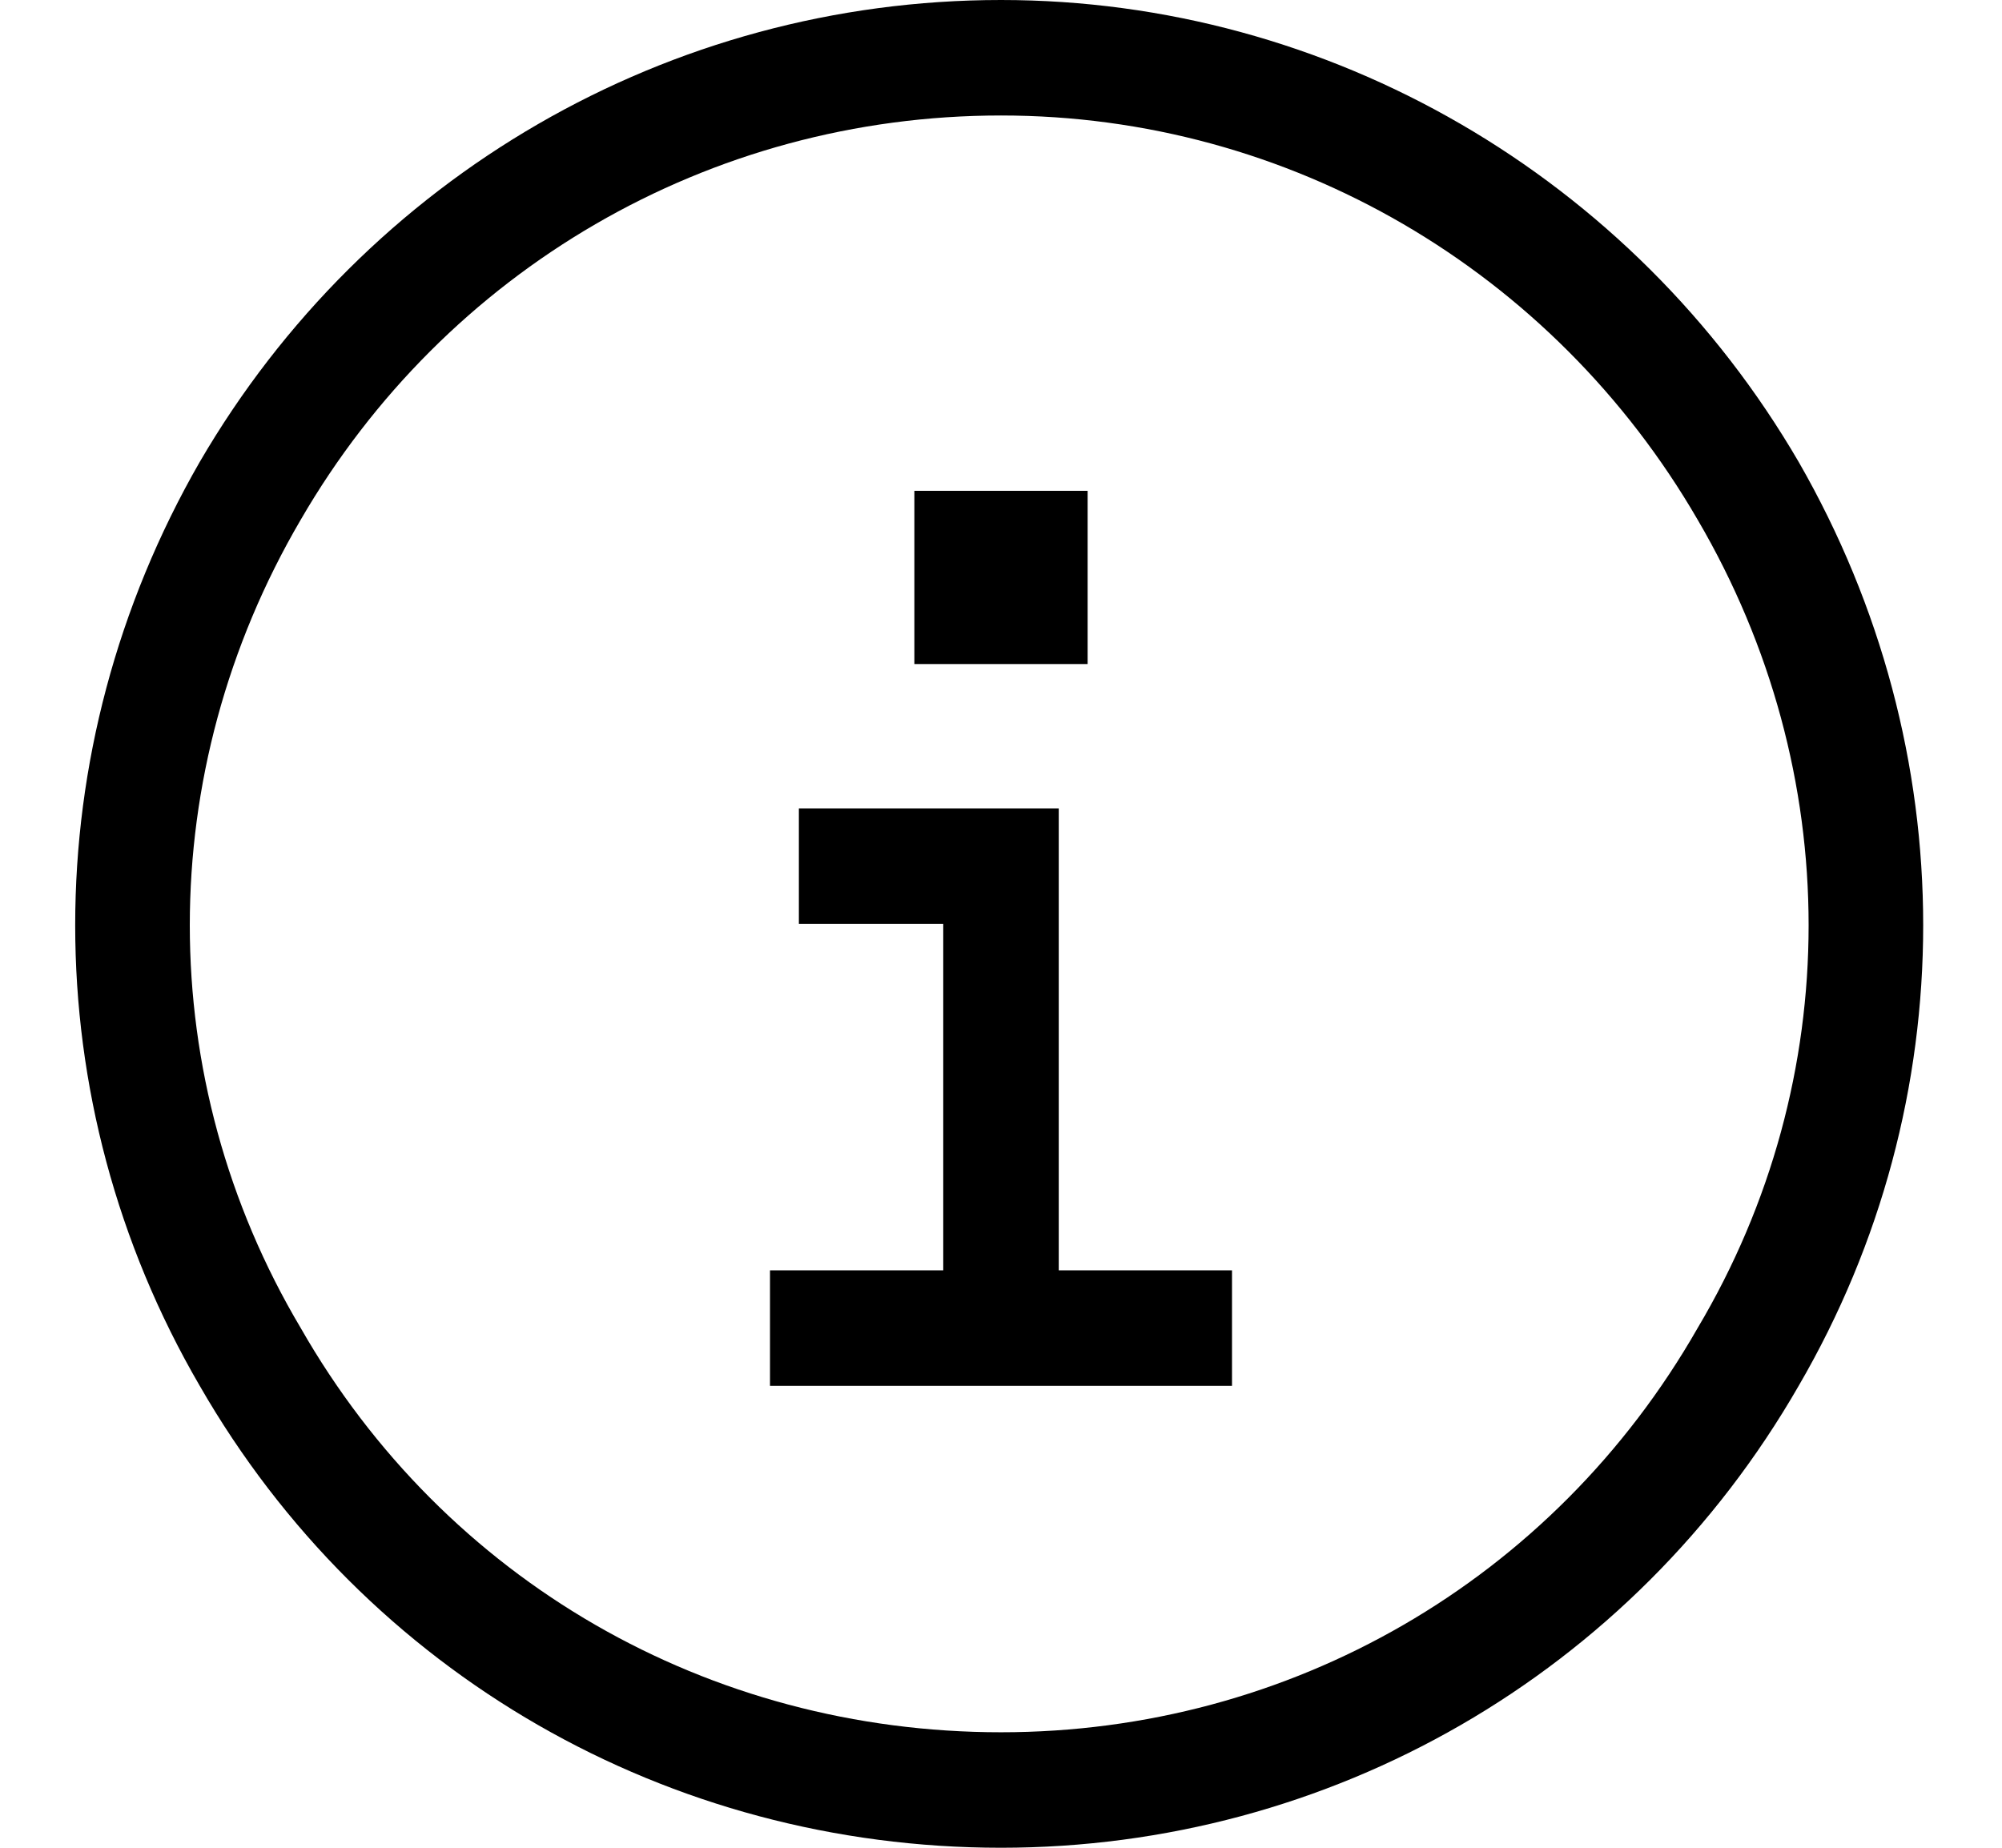 <svg width="52" height="48" viewBox="0 0 52 48" fill="none" xmlns="http://www.w3.org/2000/svg">
<path d="M26 3C18.406 3 11.562 7.031 7.812 13.5C3.969 20.062 3.969 28.031 7.812 34.5C11.562 41.062 18.406 45 26 45C33.5 45 40.344 41.062 44.094 34.5C47.938 28.031 47.938 20.062 44.094 13.5C40.344 7.031 33.5 3 26 3ZM26 48C17.375 48 9.5 43.5 5.188 36C0.875 28.594 0.875 19.5 5.188 12C9.5 4.594 17.375 0 26 0C34.531 0 42.406 4.594 46.719 12C51.031 19.5 51.031 28.594 46.719 36C42.406 43.5 34.531 48 26 48ZM20 33H21.5H24.5V24H22.25H20.75V21H22.25H26H27.5V22.5V33H30.5H32V36H30.5H21.5H20V33ZM28.25 17.25H23.75V12.75H28.25V17.25Z" fill="black"/>
</svg>
